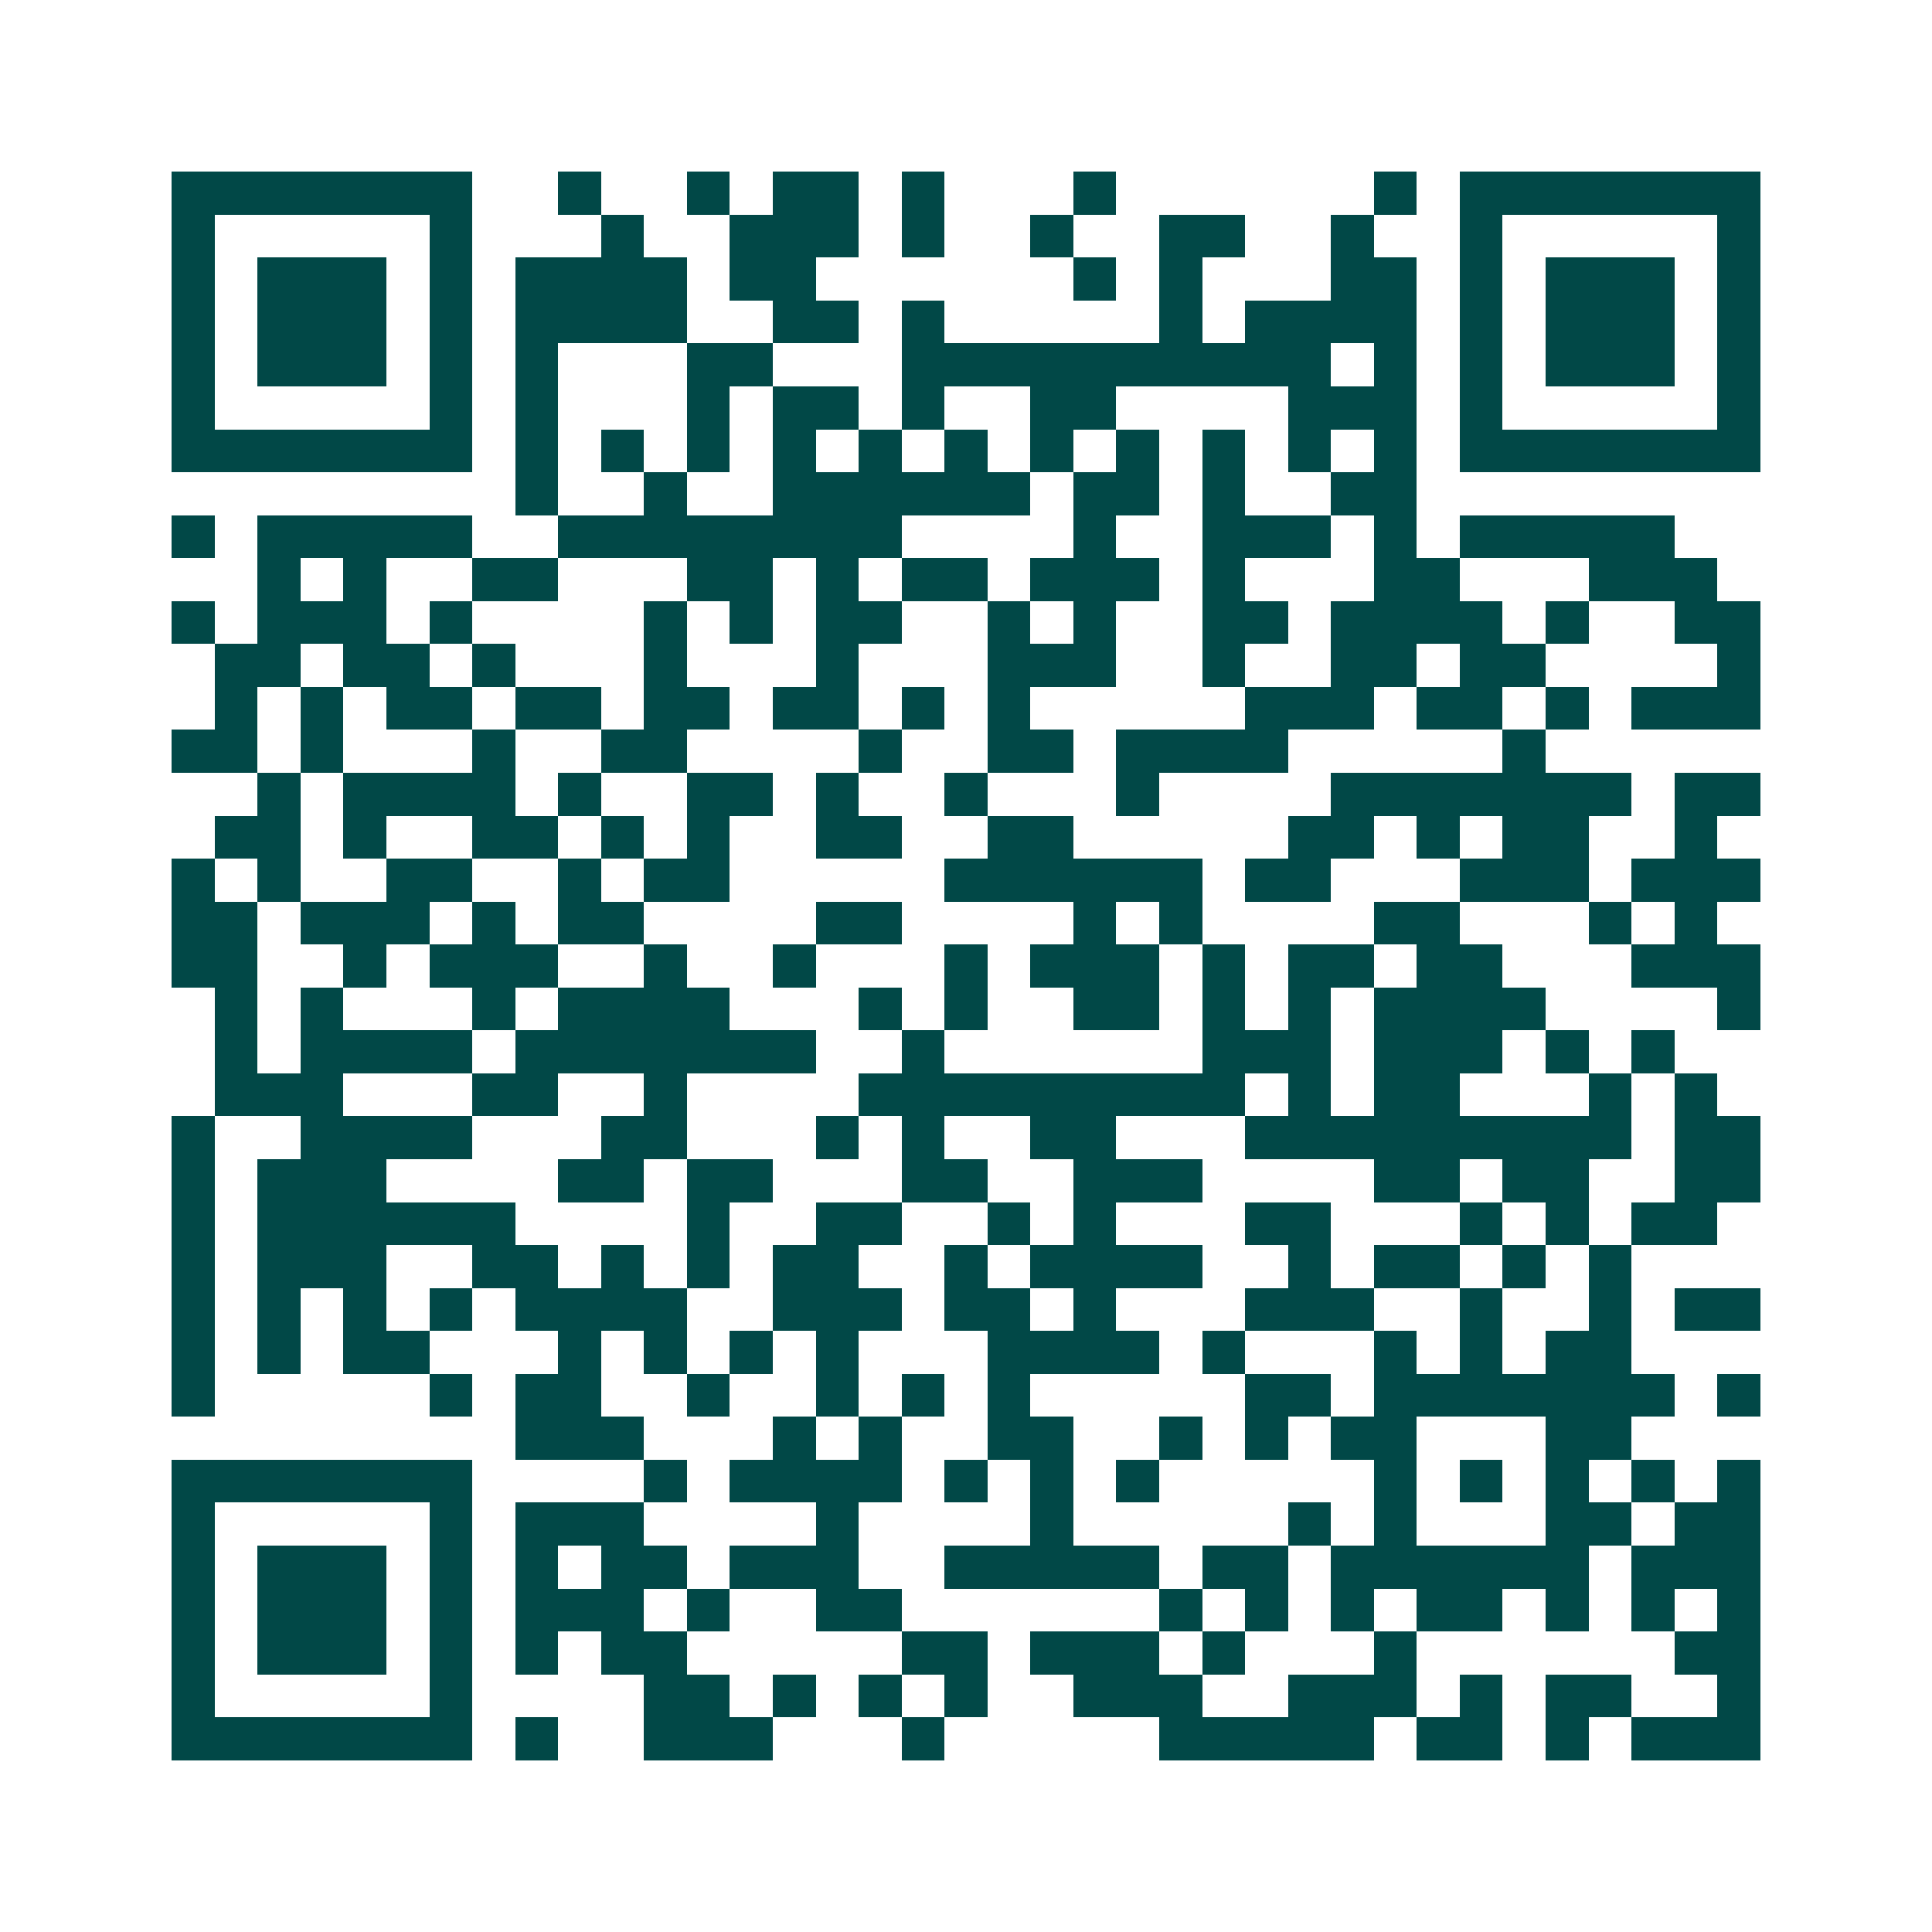 <svg xmlns="http://www.w3.org/2000/svg" width="200" height="200" viewBox="0 0 45 45" shape-rendering="crispEdges"><path fill="#ffffff" d="M0 0h45v45H0z"/><path stroke="#014847" d="M4 4.5h7m2 0h1m2 0h1m1 0h2m1 0h1m3 0h1m6 0h1m1 0h7M4 5.5h1m5 0h1m3 0h1m2 0h3m1 0h1m2 0h1m2 0h2m2 0h1m2 0h1m5 0h1M4 6.5h1m1 0h3m1 0h1m1 0h4m1 0h2m6 0h1m1 0h1m3 0h2m1 0h1m1 0h3m1 0h1M4 7.5h1m1 0h3m1 0h1m1 0h4m2 0h2m1 0h1m5 0h1m1 0h4m1 0h1m1 0h3m1 0h1M4 8.5h1m1 0h3m1 0h1m1 0h1m3 0h2m3 0h10m1 0h1m1 0h1m1 0h3m1 0h1M4 9.5h1m5 0h1m1 0h1m3 0h1m1 0h2m1 0h1m2 0h2m4 0h3m1 0h1m5 0h1M4 10.5h7m1 0h1m1 0h1m1 0h1m1 0h1m1 0h1m1 0h1m1 0h1m1 0h1m1 0h1m1 0h1m1 0h1m1 0h7M12 11.5h1m2 0h1m2 0h6m1 0h2m1 0h1m2 0h2M4 12.5h1m1 0h5m2 0h8m4 0h1m2 0h3m1 0h1m1 0h5M6 13.5h1m1 0h1m2 0h2m3 0h2m1 0h1m1 0h2m1 0h3m1 0h1m3 0h2m3 0h3M4 14.5h1m1 0h3m1 0h1m4 0h1m1 0h1m1 0h2m2 0h1m1 0h1m2 0h2m1 0h4m1 0h1m2 0h2M5 15.5h2m1 0h2m1 0h1m3 0h1m3 0h1m3 0h3m2 0h1m2 0h2m1 0h2m4 0h1M5 16.5h1m1 0h1m1 0h2m1 0h2m1 0h2m1 0h2m1 0h1m1 0h1m5 0h3m1 0h2m1 0h1m1 0h3M4 17.5h2m1 0h1m3 0h1m2 0h2m4 0h1m2 0h2m1 0h4m5 0h1M6 18.5h1m1 0h4m1 0h1m2 0h2m1 0h1m2 0h1m3 0h1m4 0h7m1 0h2M5 19.5h2m1 0h1m2 0h2m1 0h1m1 0h1m2 0h2m2 0h2m5 0h2m1 0h1m1 0h2m2 0h1M4 20.5h1m1 0h1m2 0h2m2 0h1m1 0h2m5 0h6m1 0h2m3 0h3m1 0h3M4 21.5h2m1 0h3m1 0h1m1 0h2m4 0h2m4 0h1m1 0h1m4 0h2m3 0h1m1 0h1M4 22.5h2m2 0h1m1 0h3m2 0h1m2 0h1m3 0h1m1 0h3m1 0h1m1 0h2m1 0h2m3 0h3M5 23.5h1m1 0h1m3 0h1m1 0h4m3 0h1m1 0h1m2 0h2m1 0h1m1 0h1m1 0h4m4 0h1M5 24.5h1m1 0h4m1 0h7m2 0h1m6 0h3m1 0h3m1 0h1m1 0h1M5 25.5h3m3 0h2m2 0h1m4 0h9m1 0h1m1 0h2m3 0h1m1 0h1M4 26.5h1m2 0h4m3 0h2m3 0h1m1 0h1m2 0h2m3 0h9m1 0h2M4 27.5h1m1 0h3m4 0h2m1 0h2m3 0h2m2 0h3m4 0h2m1 0h2m2 0h2M4 28.5h1m1 0h6m4 0h1m2 0h2m2 0h1m1 0h1m3 0h2m3 0h1m1 0h1m1 0h2M4 29.5h1m1 0h3m2 0h2m1 0h1m1 0h1m1 0h2m2 0h1m1 0h4m2 0h1m1 0h2m1 0h1m1 0h1M4 30.5h1m1 0h1m1 0h1m1 0h1m1 0h4m2 0h3m1 0h2m1 0h1m3 0h3m2 0h1m2 0h1m1 0h2M4 31.5h1m1 0h1m1 0h2m3 0h1m1 0h1m1 0h1m1 0h1m3 0h4m1 0h1m3 0h1m1 0h1m1 0h2M4 32.5h1m5 0h1m1 0h2m2 0h1m2 0h1m1 0h1m1 0h1m5 0h2m1 0h7m1 0h1M12 33.5h3m3 0h1m1 0h1m2 0h2m2 0h1m1 0h1m1 0h2m3 0h2M4 34.5h7m4 0h1m1 0h4m1 0h1m1 0h1m1 0h1m5 0h1m1 0h1m1 0h1m1 0h1m1 0h1M4 35.5h1m5 0h1m1 0h3m4 0h1m4 0h1m5 0h1m1 0h1m3 0h2m1 0h2M4 36.5h1m1 0h3m1 0h1m1 0h1m1 0h2m1 0h3m2 0h5m1 0h2m1 0h6m1 0h3M4 37.5h1m1 0h3m1 0h1m1 0h3m1 0h1m2 0h2m6 0h1m1 0h1m1 0h1m1 0h2m1 0h1m1 0h1m1 0h1M4 38.5h1m1 0h3m1 0h1m1 0h1m1 0h2m5 0h2m1 0h3m1 0h1m3 0h1m6 0h2M4 39.5h1m5 0h1m4 0h2m1 0h1m1 0h1m1 0h1m2 0h3m2 0h3m1 0h1m1 0h2m2 0h1M4 40.5h7m1 0h1m2 0h3m3 0h1m5 0h5m1 0h2m1 0h1m1 0h3"/></svg>
